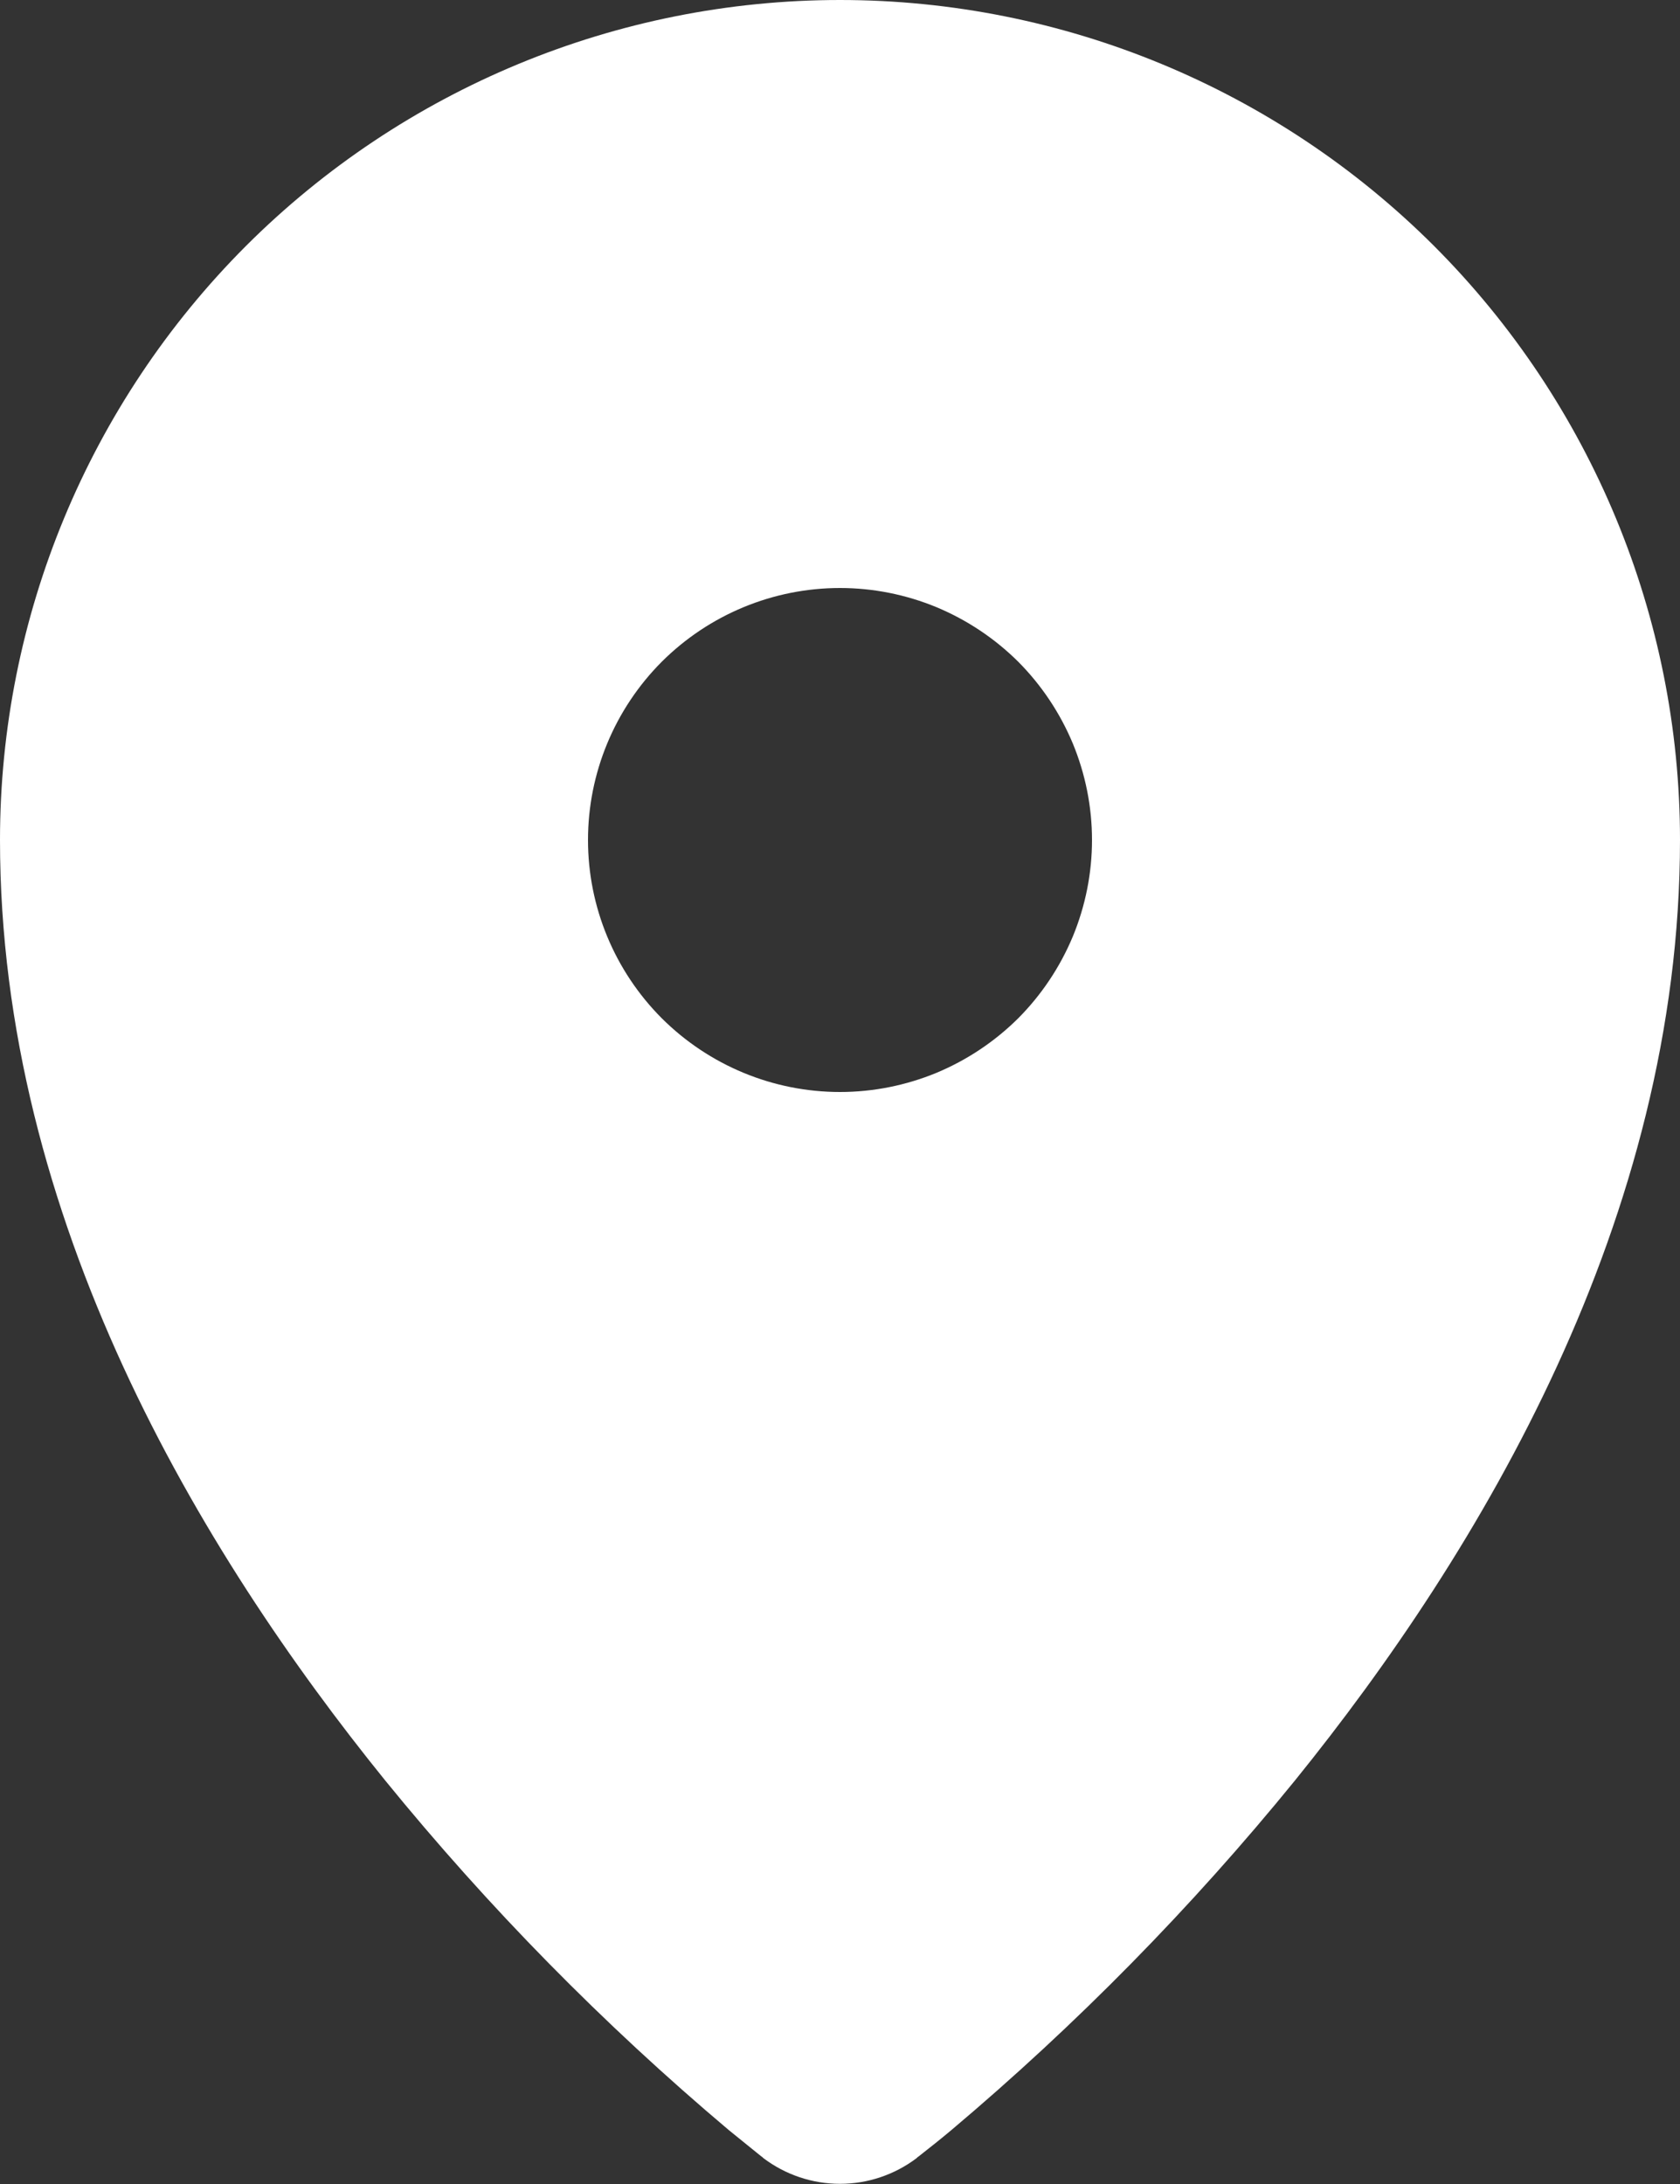 <svg width="10" height="13" viewBox="0 0 10 13" fill="none" xmlns="http://www.w3.org/2000/svg">
<rect x="0" y="0" width="10" height="13" fill="#333333" stroke="none"/>
<path fill-rule="evenodd" clip-rule="evenodd" d="M4.539 12.841L4.542 12.844L4.544 12.846C4.675 12.945 4.835 12.999 5 12.999C5.165 12.999 5.325 12.945 5.456 12.846L5.458 12.844L5.461 12.841L5.473 12.832C5.537 12.782 5.601 12.731 5.663 12.679C6.409 12.05 7.094 11.353 7.709 10.597C8.81 9.235 10 7.255 10 5C10 3.674 9.473 2.402 8.536 1.464C7.598 0.527 6.326 0 5 0C3.674 0 2.402 0.527 1.464 1.464C0.527 2.402 0 3.674 0 5C0 7.255 1.19 9.235 2.292 10.597C2.907 11.353 3.592 12.05 4.338 12.679L4.527 12.832L4.539 12.841ZM5 6.5C5.197 6.5 5.392 6.461 5.574 6.386C5.756 6.31 5.921 6.2 6.061 6.061C6.2 5.921 6.31 5.756 6.386 5.574C6.461 5.392 6.5 5.197 6.5 5C6.5 4.803 6.461 4.608 6.386 4.426C6.31 4.244 6.2 4.079 6.061 3.939C5.921 3.8 5.756 3.69 5.574 3.614C5.392 3.539 5.197 3.5 5 3.5C4.602 3.5 4.221 3.658 3.939 3.939C3.658 4.221 3.5 4.602 3.5 5C3.5 5.398 3.658 5.779 3.939 6.061C4.221 6.342 4.602 6.5 5 6.5Z" fill="white"/>
</svg>
